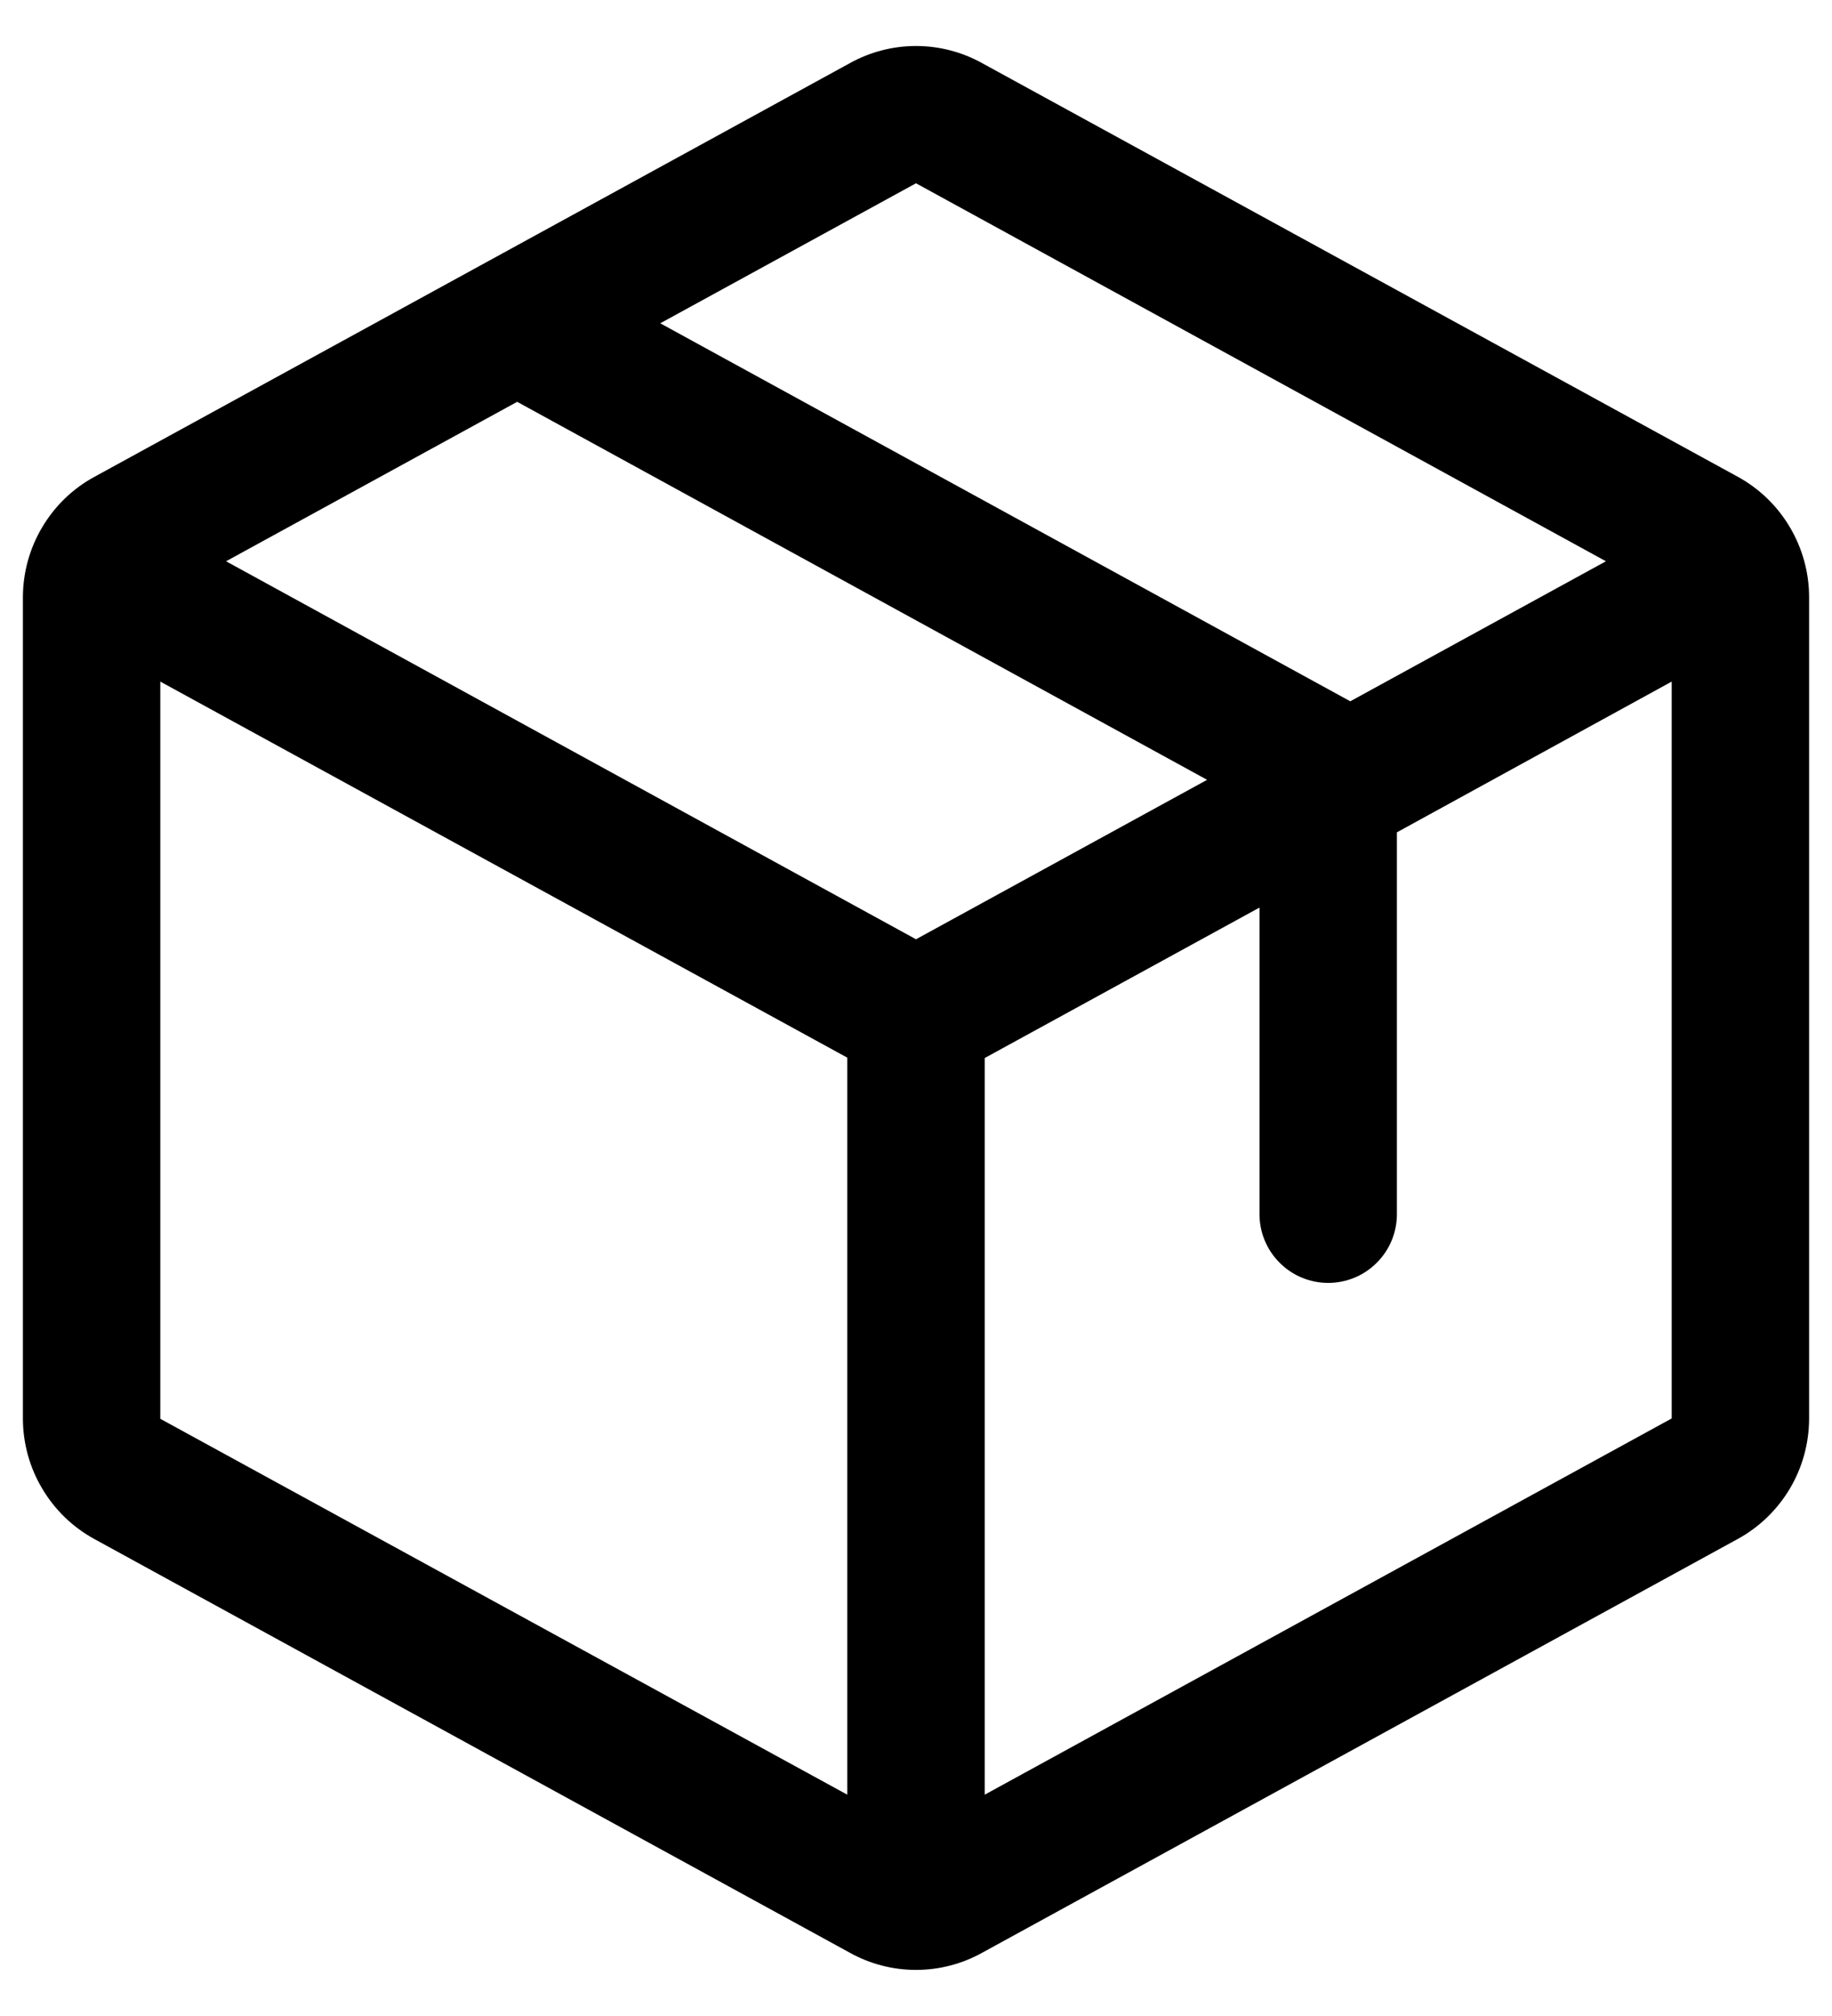 <svg xmlns="http://www.w3.org/2000/svg" fill="none" viewBox="0 0 20 22" height="22" width="20">
<path fill="black" d="M18.97 5.202L10.72 0.688C10.5 0.566 10.252 0.502 10 0.502C9.748 0.502 9.5 0.566 9.28 0.688L1.03 5.204C0.794 5.332 0.598 5.522 0.461 5.753C0.323 5.984 0.251 6.248 0.25 6.516V15.482C0.251 15.751 0.323 16.014 0.461 16.245C0.598 16.476 0.794 16.666 1.03 16.795L9.28 21.311C9.5 21.433 9.748 21.497 10 21.497C10.252 21.497 10.5 21.433 10.72 21.311L18.97 16.795C19.206 16.666 19.402 16.476 19.54 16.245C19.677 16.014 19.749 15.751 19.75 15.482V6.517C19.75 6.248 19.677 5.984 19.54 5.753C19.403 5.521 19.206 5.331 18.97 5.202ZM10 2L17.532 6.125L14.741 7.653L7.208 3.528L10 2ZM10 10.25L2.468 6.125L5.646 4.385L13.178 8.51L10 10.25ZM1.75 7.438L9.25 11.542V19.585L1.75 15.483V7.438ZM18.25 15.479L10.75 19.585V11.546L13.75 9.904V13.25C13.75 13.449 13.829 13.64 13.97 13.78C14.11 13.921 14.301 14 14.5 14C14.699 14 14.89 13.921 15.03 13.78C15.171 13.64 15.25 13.449 15.25 13.25V9.083L18.25 7.438V15.479V15.479Z"></path>
</svg>
